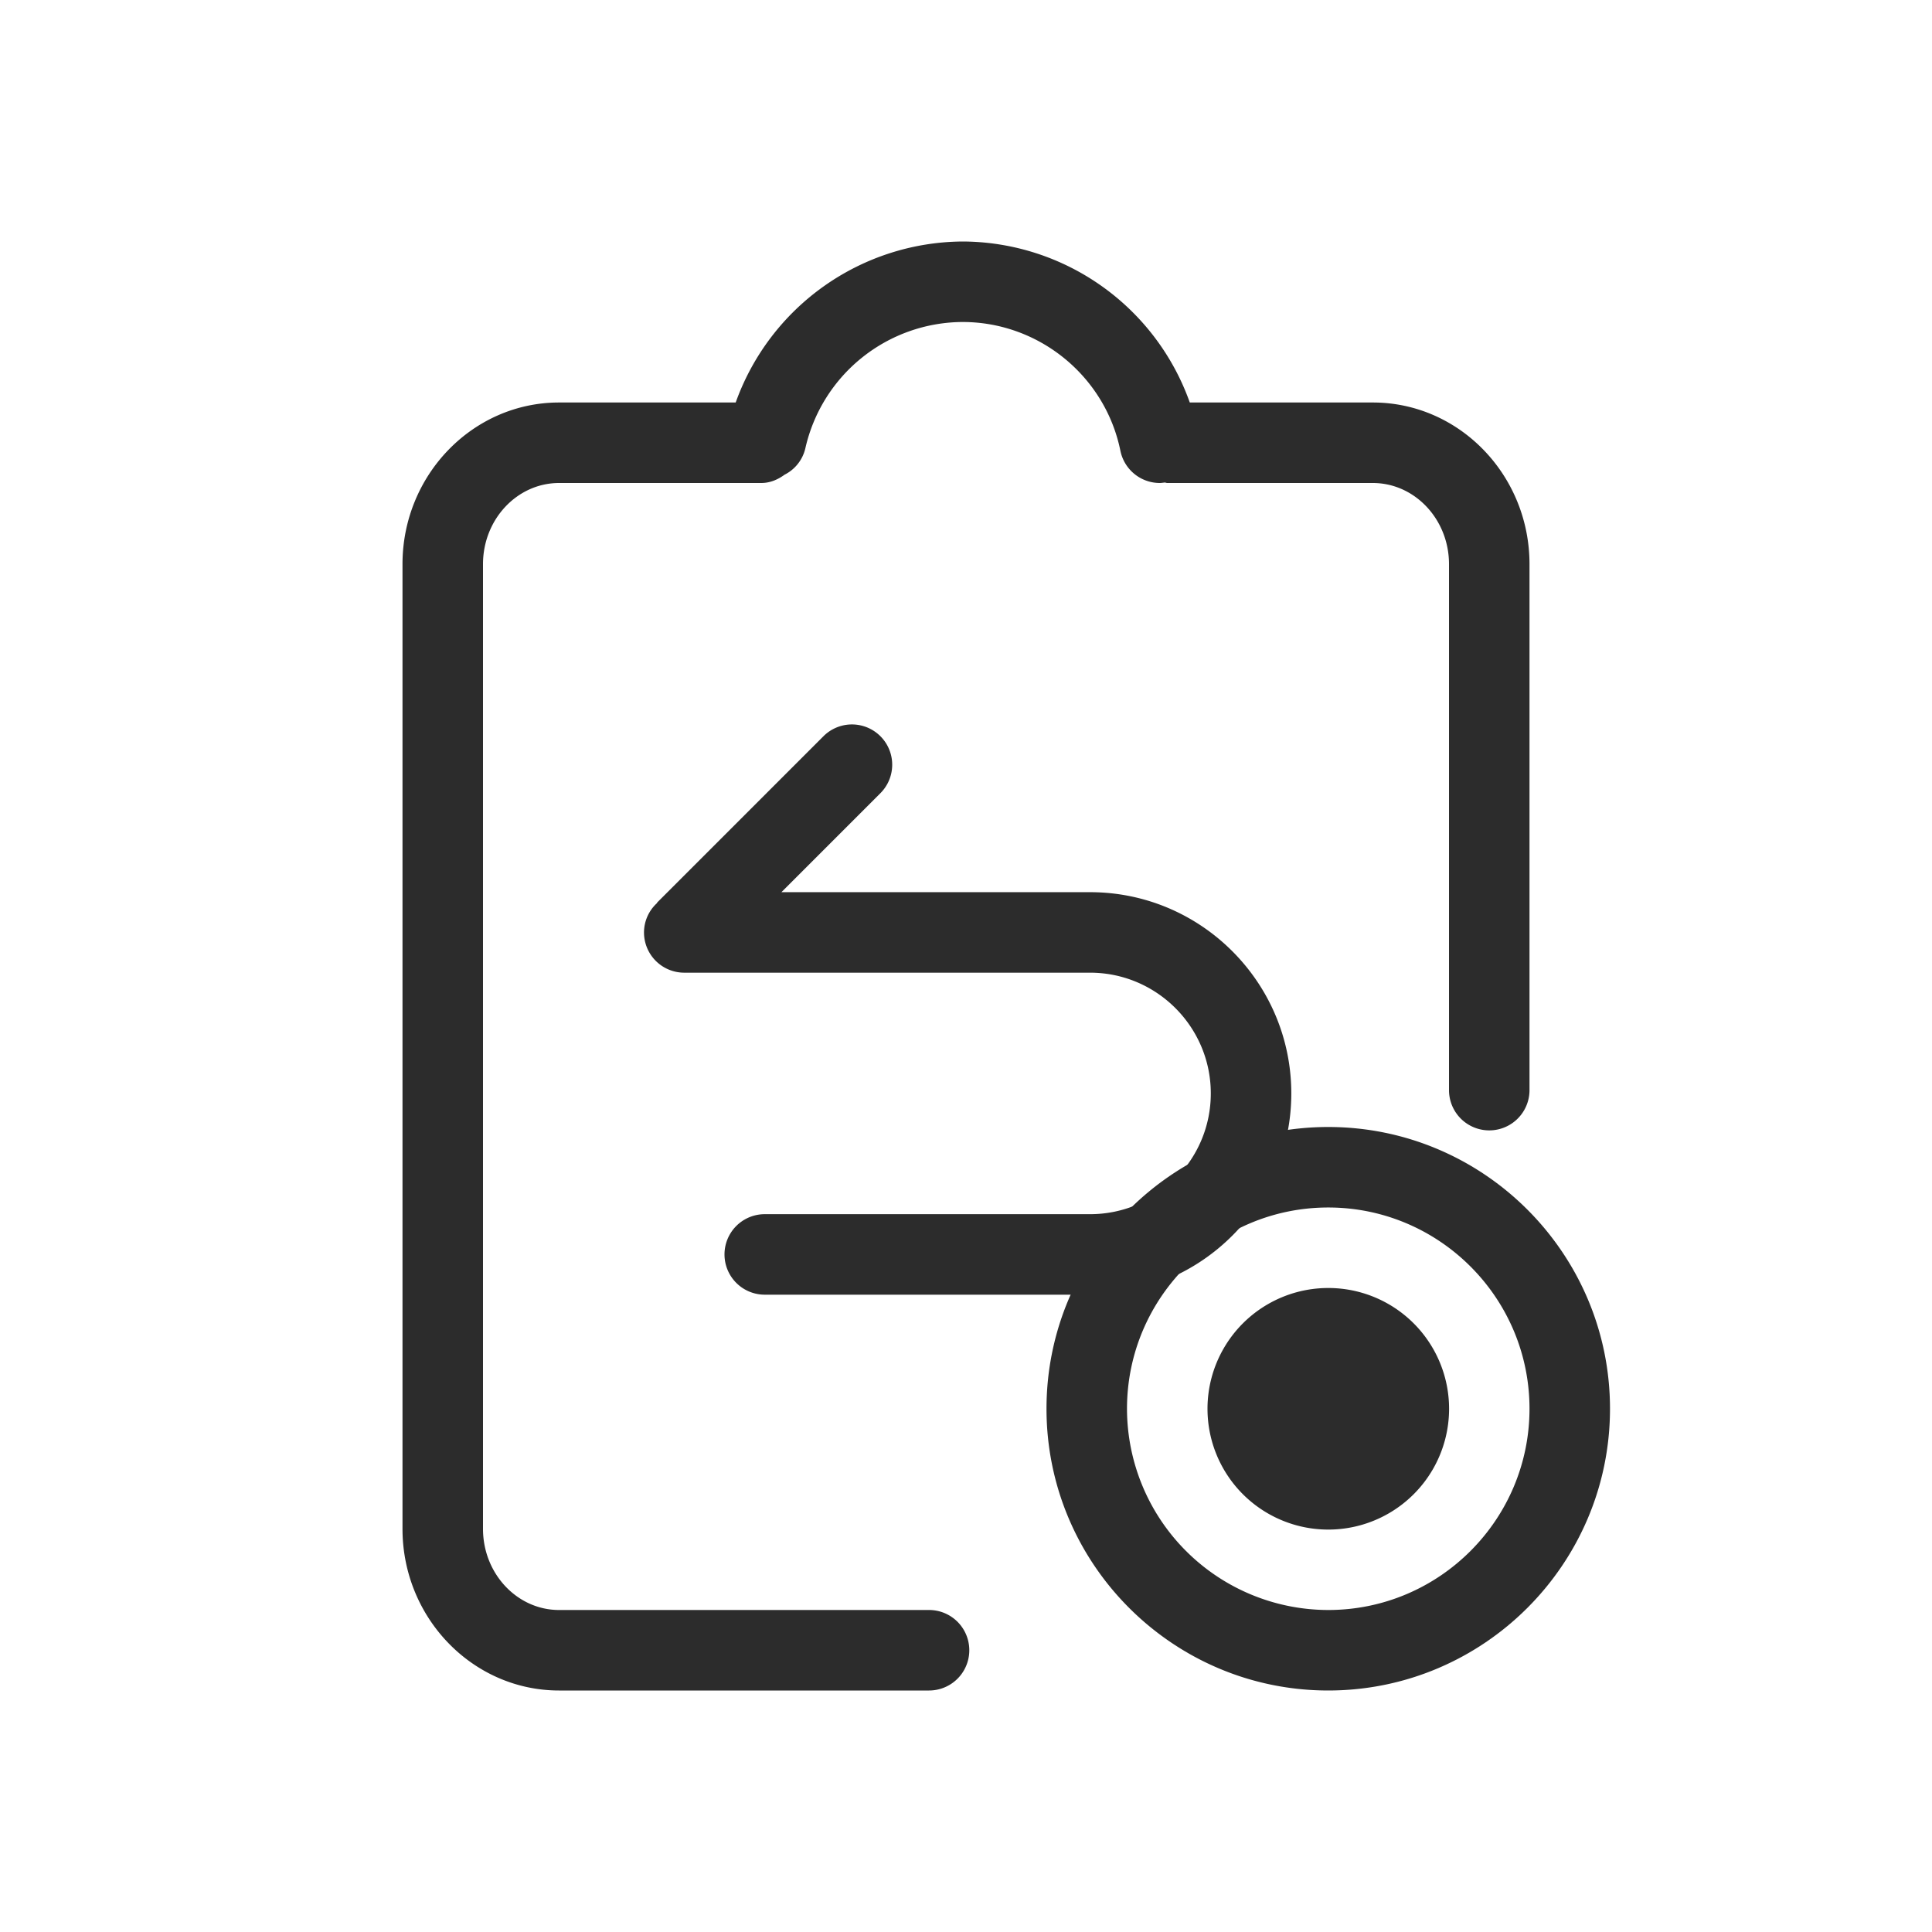 <svg t="1686844055087" class="icon" viewBox="0 0 1024 1024" version="1.1" xmlns="http://www.w3.org/2000/svg" p-id="21903" width="200" height="200"><path d="M577.749 643.541H405.333a21.333 21.333 0 0 0 0 42.667h172.416c58.837 0 106.667-47.872 106.667-106.667s-47.829-106.667-106.667-106.667H414.165l52.48-52.48a21.333 21.333 0 0 0-30.208-30.165l-87.979 87.979c-0.171 0.171-0.213 0.427-0.341 0.555a21.12 21.12 0 0 0-6.784 15.445 21.333 21.333 0 0 0 21.333 21.333h215.083c35.285 0 64 28.715 64 64s-28.715 64-64 64" fill="#2c2c2c" p-id="21904"></path><path d="M492.416 853.333H296.32C274.091 853.333 256 834.048 256 810.325V299.008C256 275.285 274.091 256 296.32 256h107.179c4.693 0 8.832-1.835 12.331-4.395a20.992 20.992 0 0 0 11.051-14.123A85.845 85.845 0 0 1 510.208 170.667c40.448 0 75.605 28.715 83.627 68.267a21.333 21.333 0 0 0 20.864 17.067c0.896 0 1.792-0.171 2.688-0.256 0.427 0.043 0.811 0.256 1.28 0.256h108.971c22.229 0 40.363 19.285 40.363 43.008v278.784a21.333 21.333 0 0 0 42.667 0V299.008C810.667 251.776 773.419 213.333 727.637 213.333H630.613a128.299 128.299 0 0 0-120.405-85.333 128.683 128.683 0 0 0-120.277 85.333H296.32C250.581 213.333 213.333 251.776 213.333 299.008v511.317C213.333 857.557 250.581 896 296.32 896h196.096a21.333 21.333 0 0 0 0-42.667" fill="#2c2c2c" p-id="21905"></path><path d="M704 682.667a64 64 0 1 0 0.043 128.043A64 64 0 0 0 704 682.667" fill="#2c2c2c" p-id="21906"></path><path d="M704 853.333a106.795 106.795 0 0 1-106.667-106.667c0-58.795 47.829-106.667 106.667-106.667s106.667 47.872 106.667 106.667-47.829 106.667-106.667 106.667m0-256c-82.347 0-149.333 66.987-149.333 149.333s66.987 149.333 149.333 149.333 149.333-66.987 149.333-149.333-66.987-149.333-149.333-149.333" fill="#2c2c2c" p-id="21907"></path></svg>